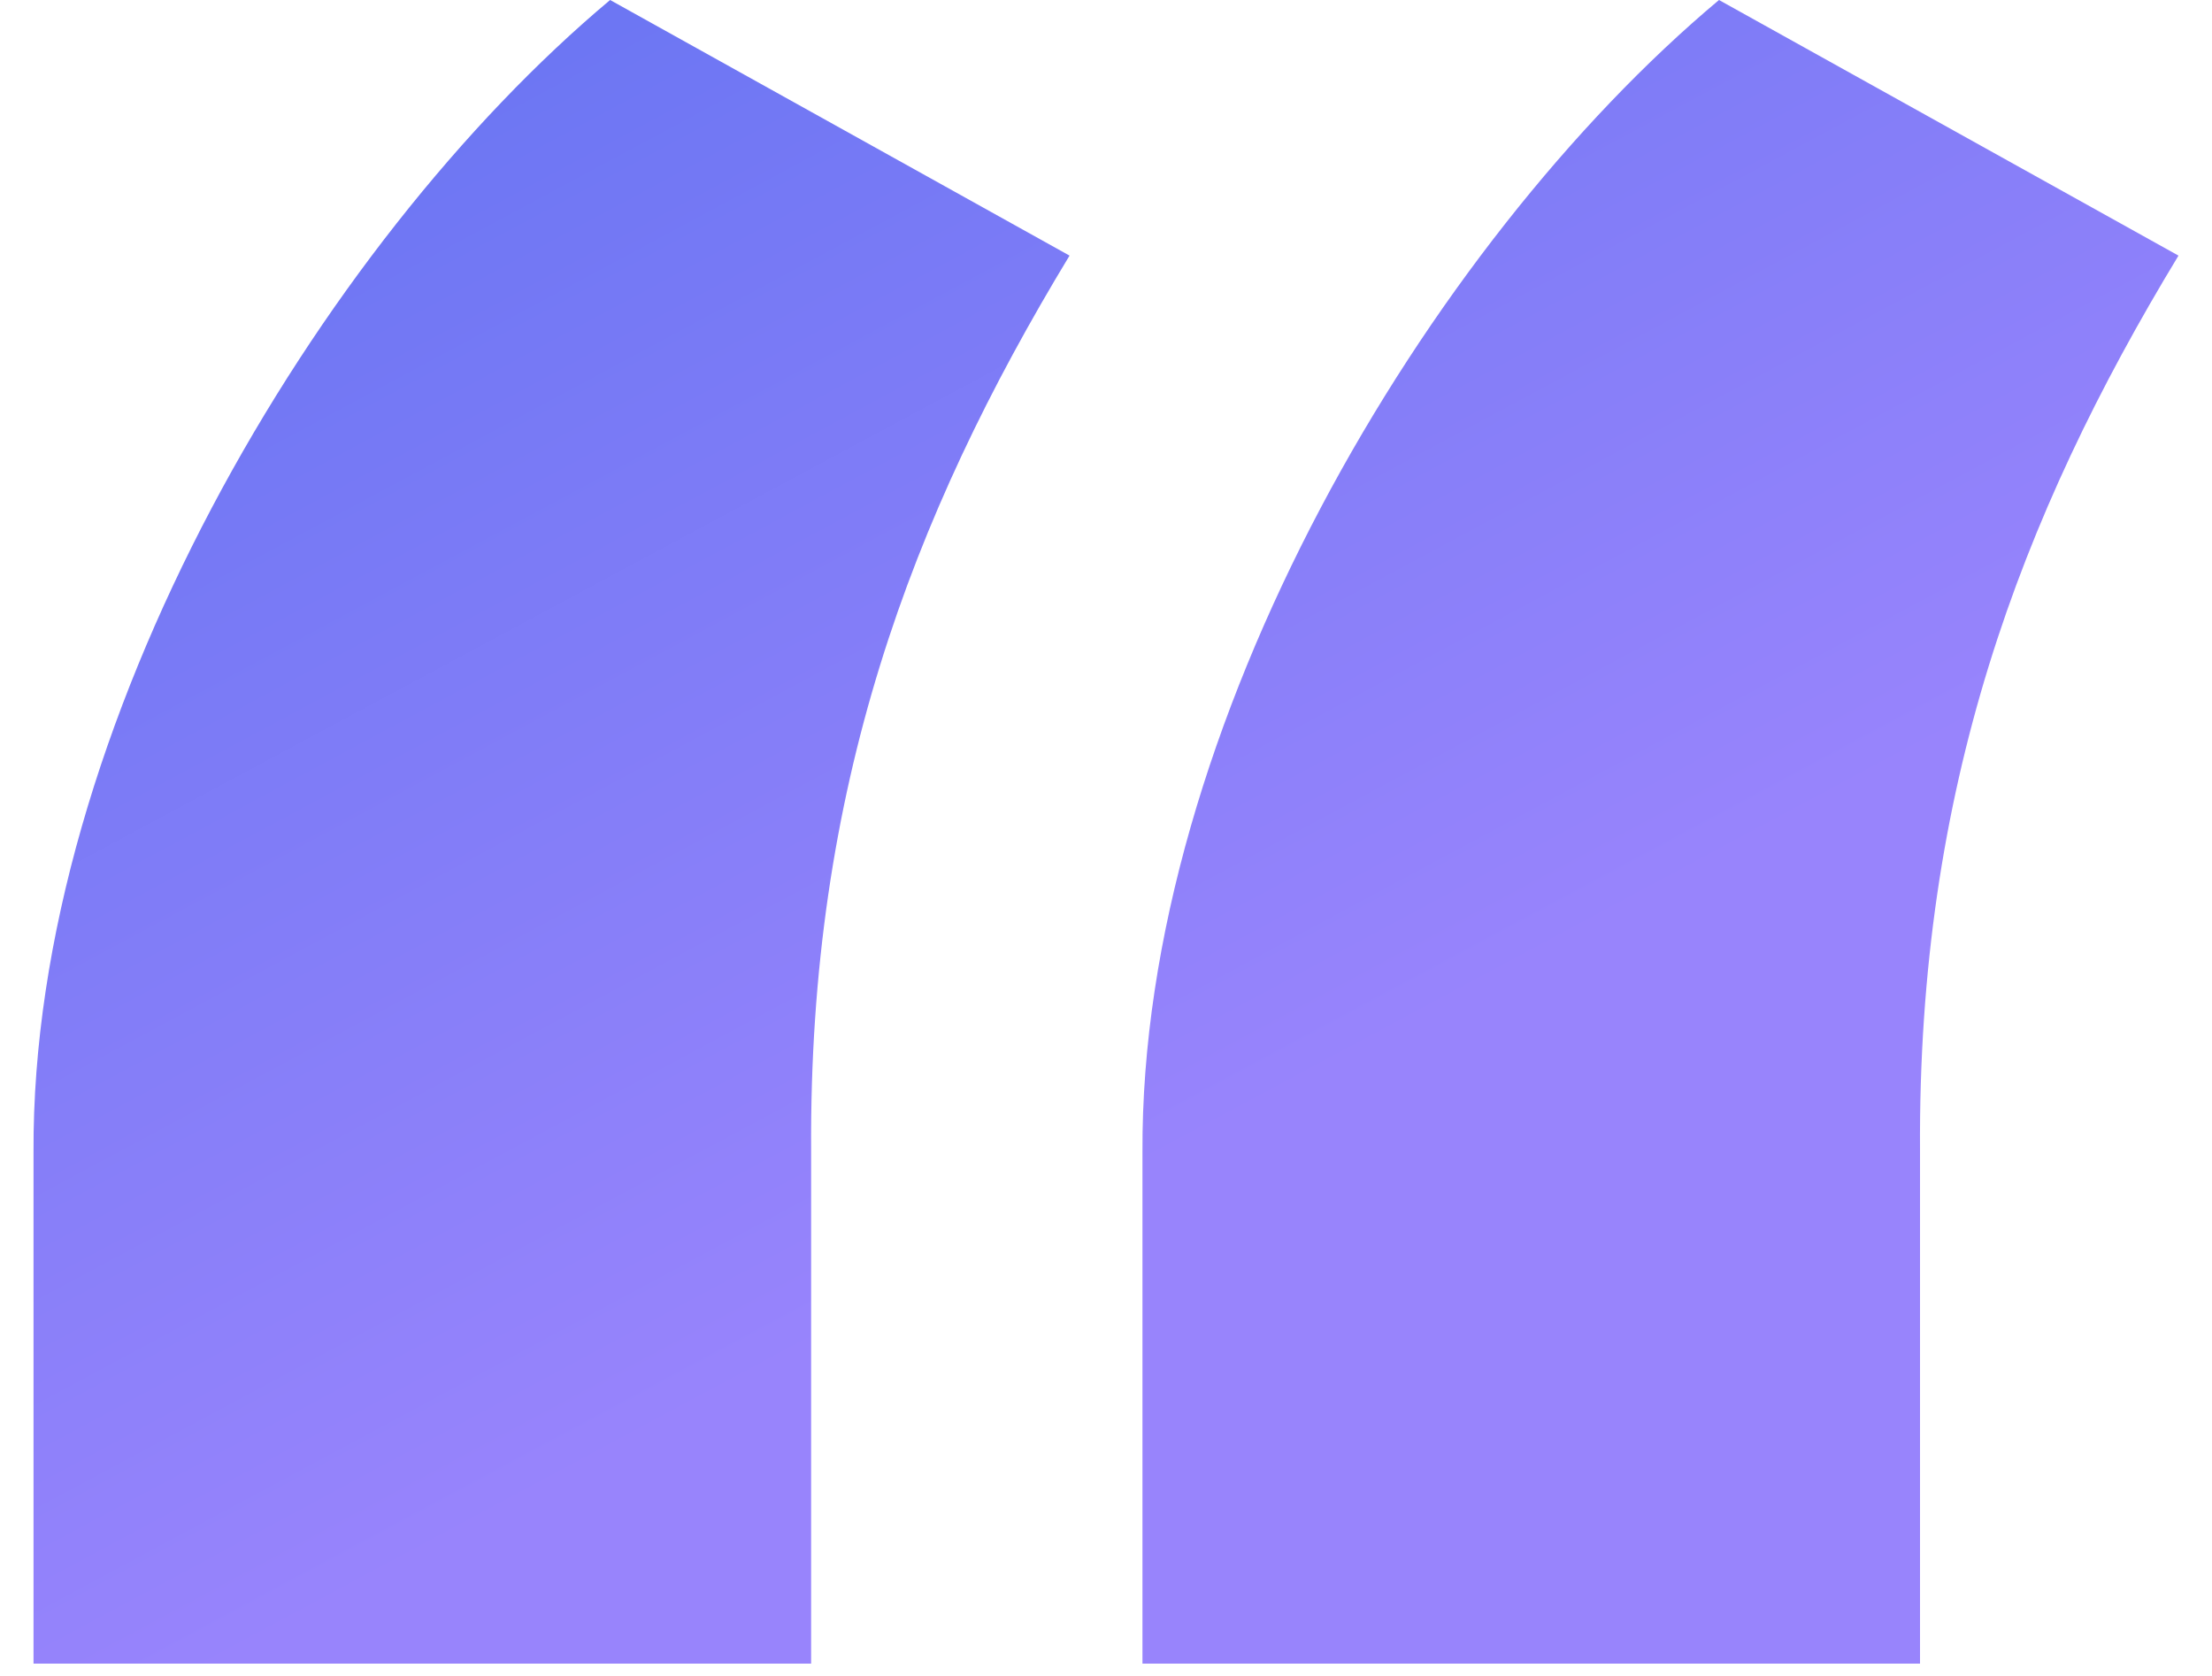 <svg xmlns="http://www.w3.org/2000/svg" viewBox="0 0 33 25" aria-label="Quote" role="img" fill="none"><defs><linearGradient id="Quote-grad3" x1="0%" x2="50%" y1="0%" y2="71.9%"><stop offset="0%" stop-color="#6373F1"></stop><stop offset="100%" stop-color="#9884FC"></stop></linearGradient></defs><path fill="url(#Quote-grad3)" d="M0.5 24.816H12.101V17.157C12.068 11.773 13.584 7.726 15.956 3.813L9.102 0C4.751 3.646 0.467 10.836 0.5 17.191V24.816ZM17.044 24.816H28.644V17.157C28.611 11.773 30.127 7.726 32.5 3.813L25.645 0C21.295 3.646 17.011 10.836 17.044 17.191V24.816Z"></path></svg>
